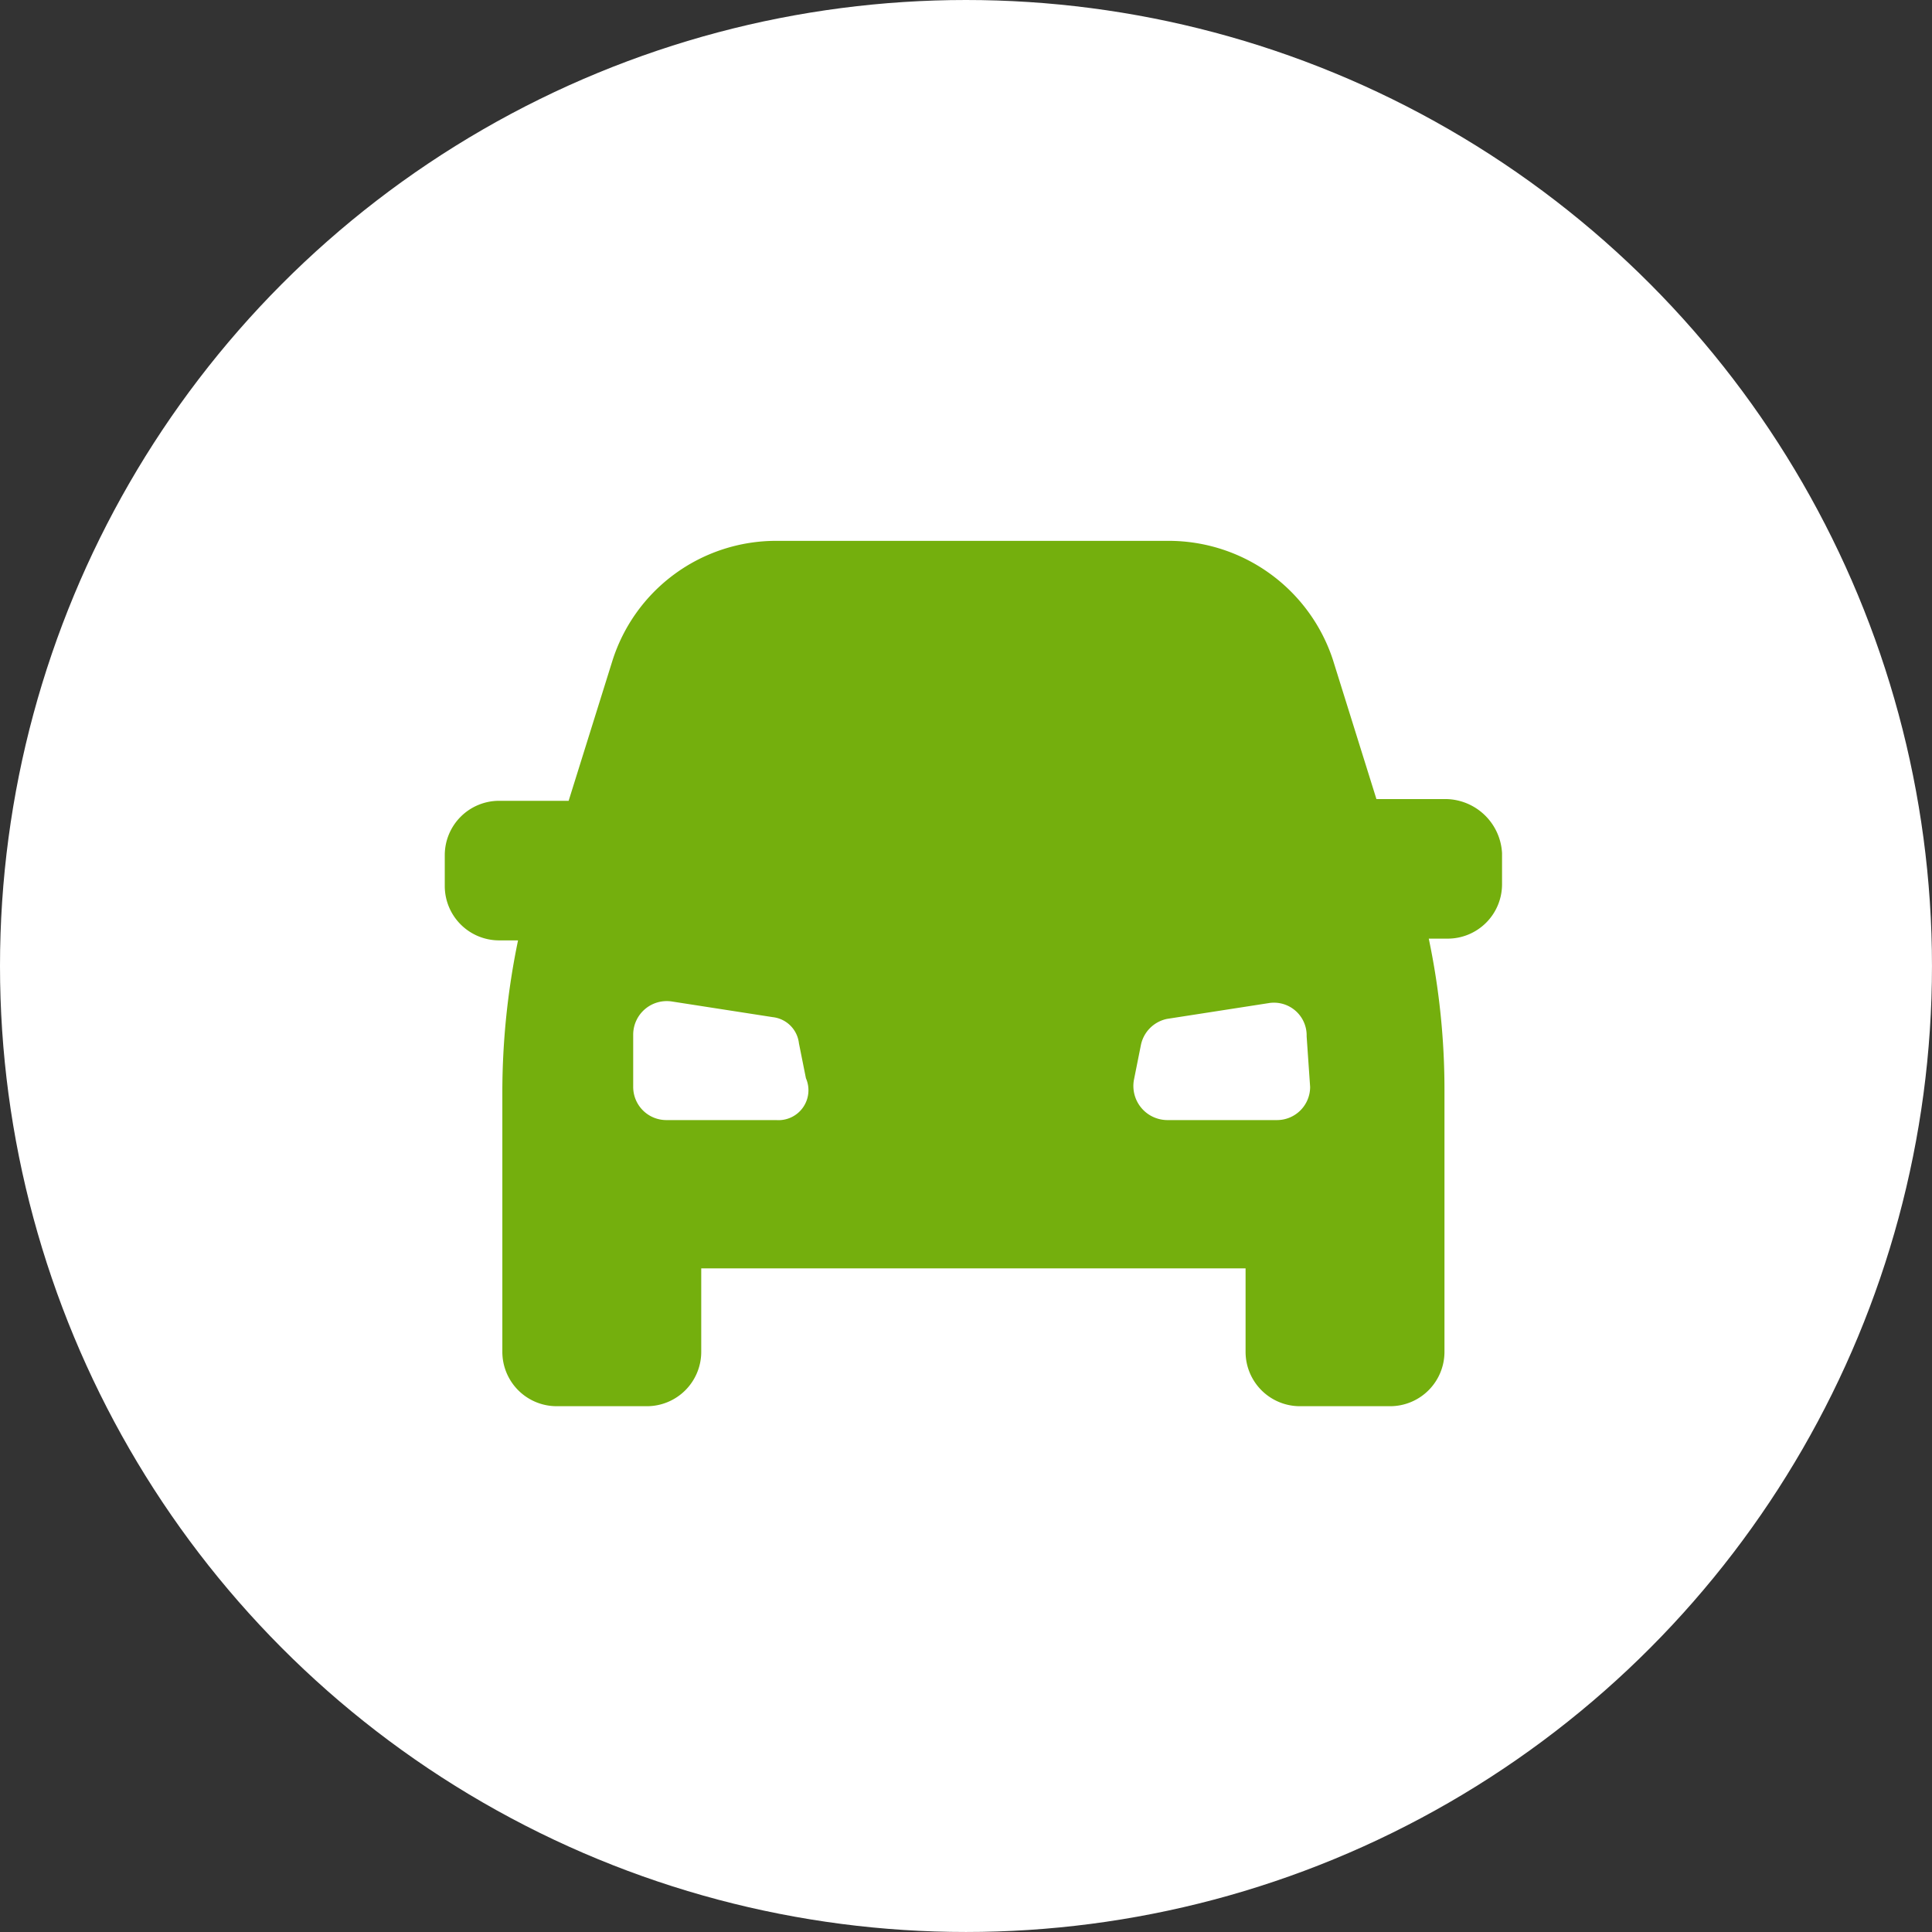<svg id="Group_289" data-name="Group 289" xmlns="http://www.w3.org/2000/svg" width="110.737" height="110.737" viewBox="0 0 110.737 110.737">
  <rect x="0" y="0" width="110.737" height="110.737" fill="#333333" stroke="none"/>
  <circle id="Ellipse_6" data-name="Ellipse 6" cx="55.368" cy="55.368" r="55.368" fill="#fff"/>
  <path id="Path_164" data-name="Path 164" d="M57.4,14.8h-4l-2.5-8A9.912,9.912,0,0,0,41.5,0H19A9.84,9.84,0,0,0,9.6,6.9l-2.5,8h-4A3.116,3.116,0,0,0,0,18v1.8a3.116,3.116,0,0,0,3.1,3.1H4.2a42.838,42.838,0,0,0-.9,8.7V46.5a3.116,3.116,0,0,0,3.1,3.1h5.2a3.116,3.116,0,0,0,3.1-3.1V41.7H45.9v4.8A3.116,3.116,0,0,0,49,49.6h5.2a3.116,3.116,0,0,0,3.1-3.1v-15a42.116,42.116,0,0,0-.9-8.7h1.1a3.116,3.116,0,0,0,3.1-3.1V17.9A3.272,3.272,0,0,0,57.4,14.8ZM19,33.2H12.7a1.9,1.9,0,0,1-1.9-1.9v-3A1.924,1.924,0,0,1,13,26.4l5.8.9a1.7,1.7,0,0,1,1.5,1.5l.4,2A1.715,1.715,0,0,1,19,33.2Zm30.6-1.9a1.9,1.9,0,0,1-1.9,1.9H41.4a1.955,1.955,0,0,1-1.9-2.3l.4-2a1.923,1.923,0,0,1,1.5-1.5l5.8-.9a1.873,1.873,0,0,1,2.2,1.9l.2,2.9Z" transform="translate(25.493 31)" fill="#74AF0D"/>
</svg>
